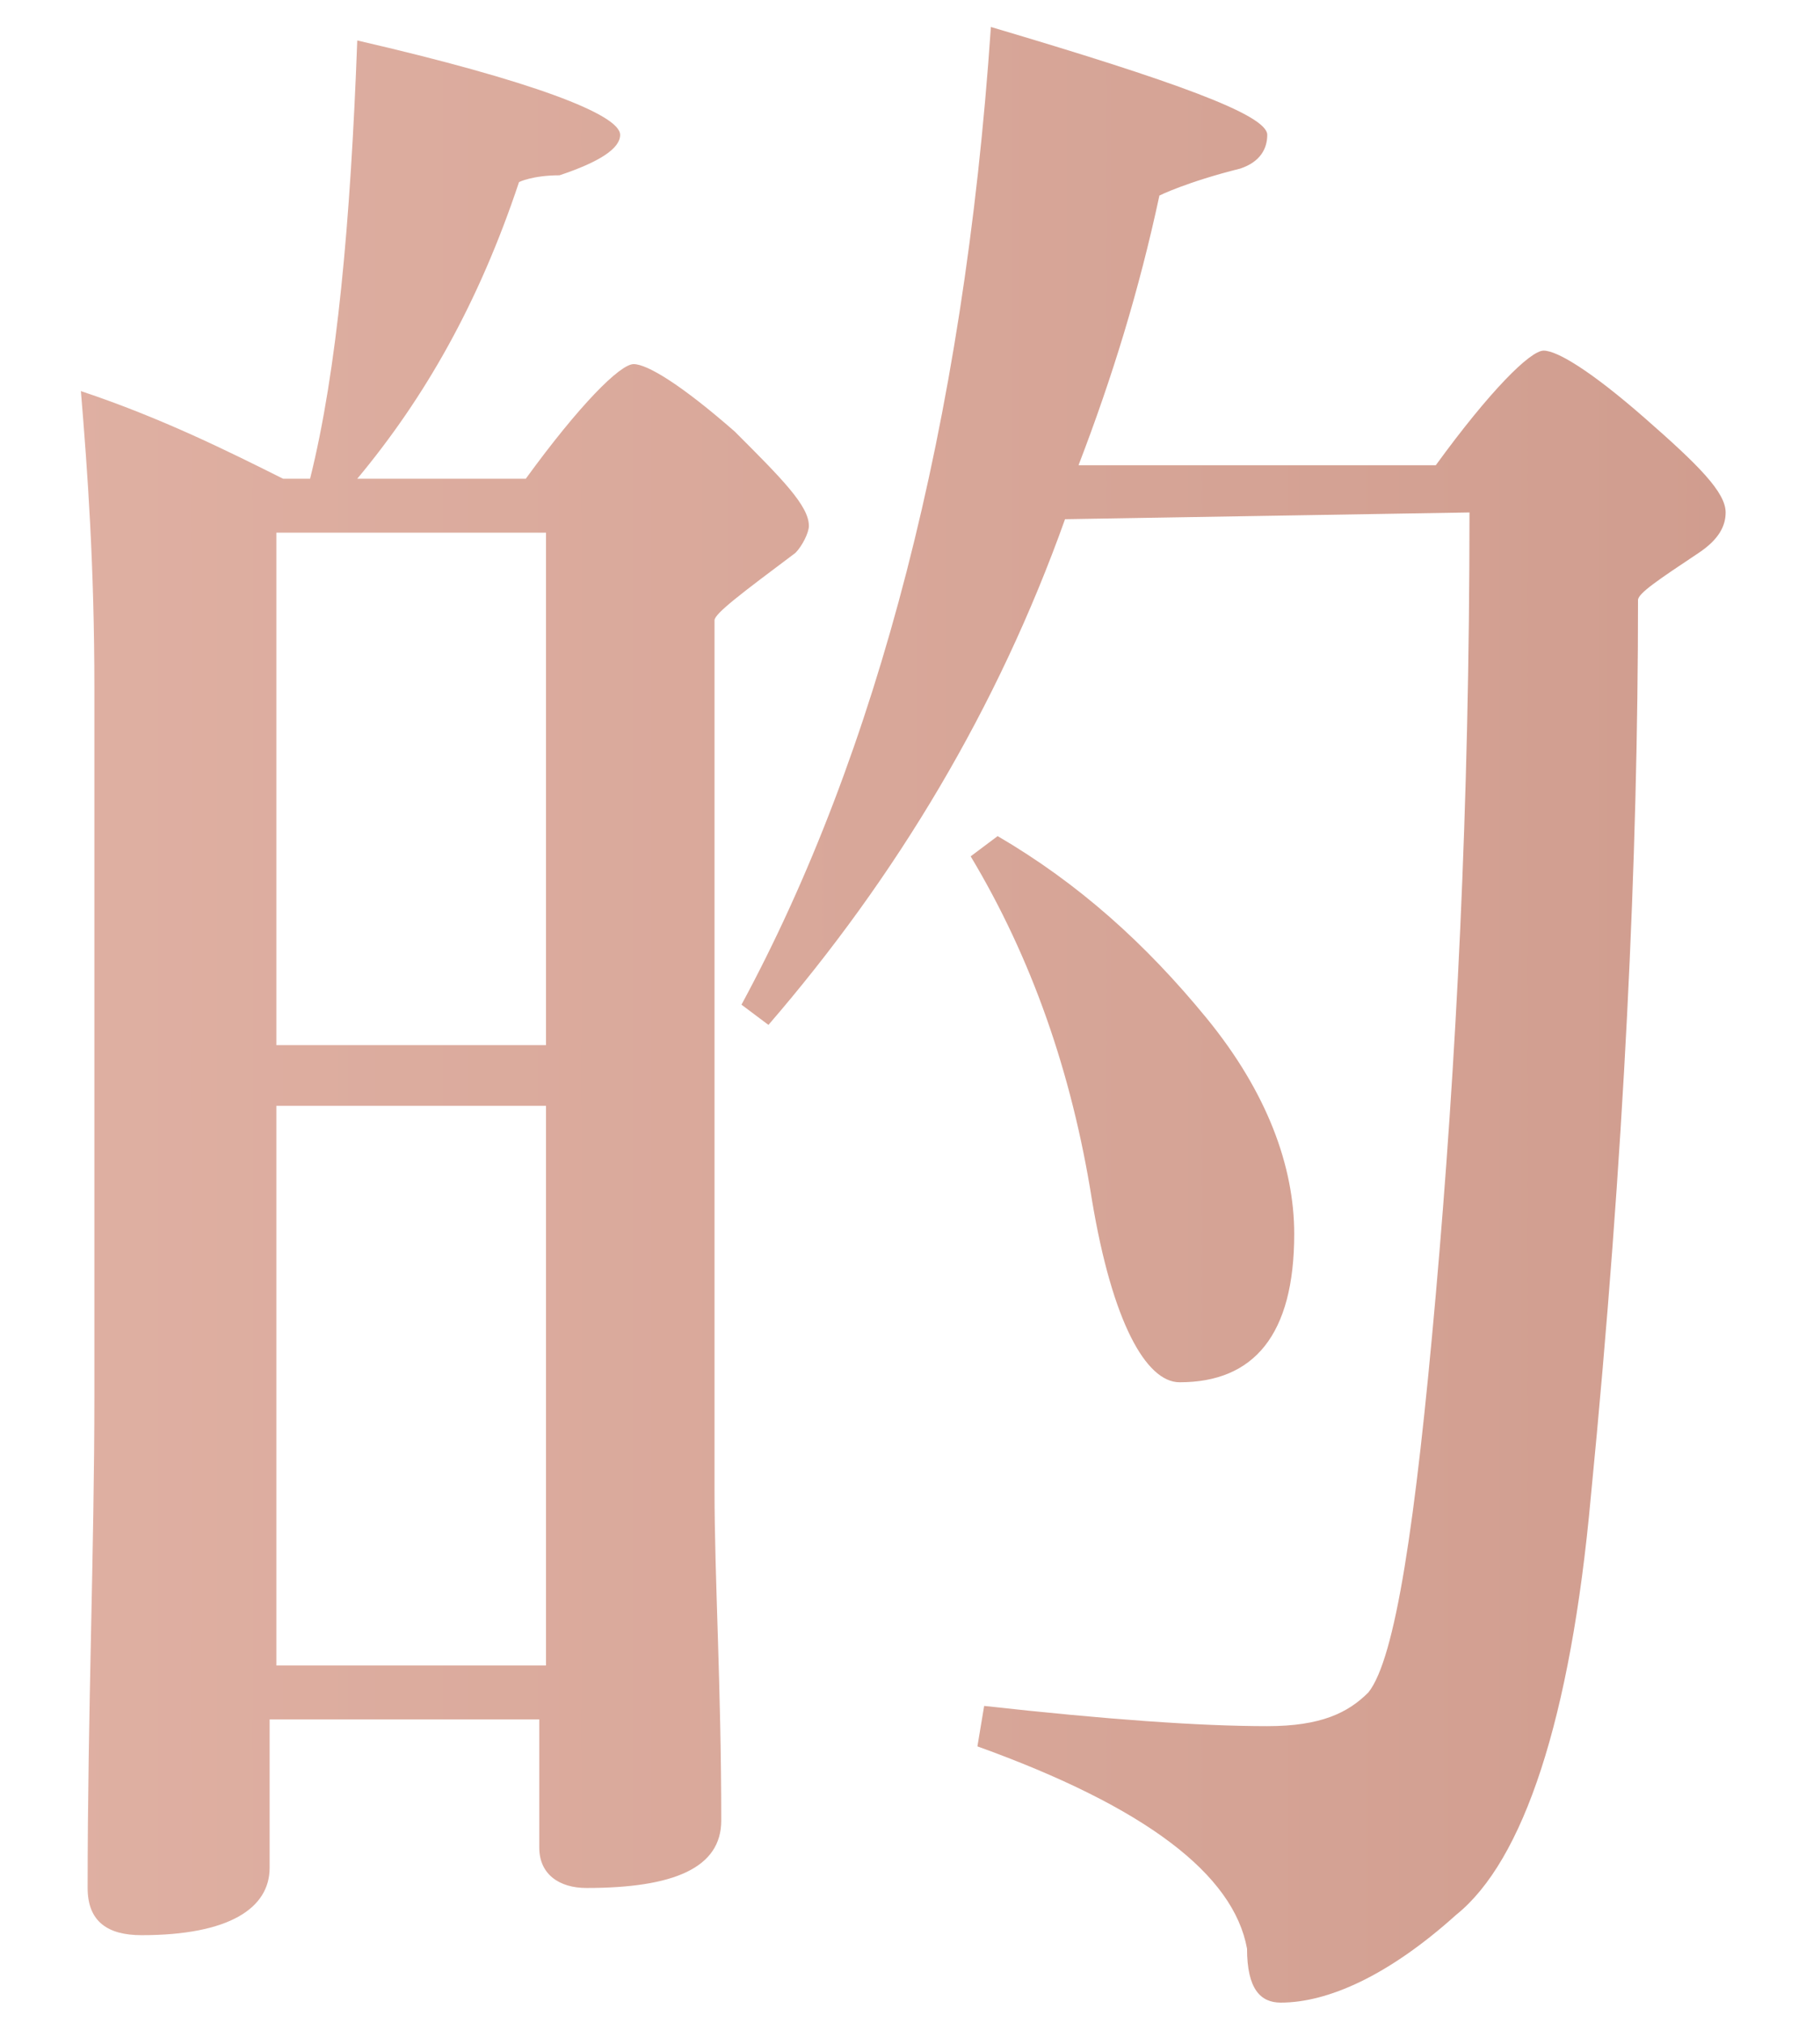 <?xml version="1.0" encoding="utf-8"?>
<!-- Generator: Adobe Illustrator 21.0.2, SVG Export Plug-In . SVG Version: 6.00 Build 0)  -->
<svg version="1.1" id="圖層_1" xmlns="http://www.w3.org/2000/svg" xmlns:xlink="http://www.w3.org/1999/xlink" x="0px" y="0px"
	 width="27px" height="30px" viewBox="0 0 27 30" style="enable-background:new 0 0 27 30;" xml:space="preserve">
<style type="text/css">
	.st0{fill:url(#SVGID_1_);}
</style>
<linearGradient id="SVGID_1_" gradientUnits="userSpaceOnUse" x1="-224.232" y1="15" x2="106.952" y2="15">
	<stop  offset="0" style="stop-color:#F5BAA6"/>
	<stop  offset="0.166" style="stop-color:#B27768"/>
	<stop  offset="0.202" style="stop-color:#BB8374"/>
	<stop  offset="0.344" style="stop-color:#DCAC9E"/>
	<stop  offset="0.456" style="stop-color:#F0C6B8"/>
	<stop  offset="0.522" style="stop-color:#F8CFC2"/>
	<stop  offset="0.597" style="stop-color:#EEC3B6"/>
	<stop  offset="0.733" style="stop-color:#D5A395"/>
	<stop  offset="0.89" style="stop-color:#B27768"/>
	<stop  offset="1" style="stop-color:#F5BAA6"/>
</linearGradient>
<path class="st0" d="M10.6,21.6c0,0.1,0,0.2,0,0.5c0,1.3,0.1,2.9,0.1,4.9c0,0.7-0.7,1-2,1C8.3,28,8,27.8,8,27.4l0-1.9h-4v2.2
	c0,0.6-0.6,1-1.9,1c-0.5,0-0.8-0.2-0.8-0.7v0c0-2.6,0.1-5,0.1-7.3V10.2c0-1.8-0.1-3.2-0.2-4.4c1.2,0.4,2.2,0.9,3,1.3h0.4
	C5,5.5,5.2,3.3,5.3,0.6C7.9,1.2,9.2,1.7,9.2,2c0,0.2-0.3,0.4-0.9,0.6C7.9,2.6,7.7,2.7,7.7,2.7C7.1,4.5,6.3,5.9,5.3,7.1h2.5
	C8.6,6,9.2,5.4,9.4,5.4c0.2,0,0.7,0.3,1.5,1C11.6,7.1,12,7.5,12,7.8c0,0.1-0.1,0.3-0.2,0.4c-0.8,0.6-1.2,0.9-1.2,1V21.6z M8.1,7.9
	h-4v7.6h4V7.9z M4.1,24.7h4v-8.3h-4V24.7z M15.8,7.7c-1,2.8-2.5,5.3-4.4,7.5L11,14.9c2-3.7,3.3-8.6,3.7-14.5
	c2.7,0.8,4.1,1.3,4.1,1.6c0,0.2-0.1,0.4-0.4,0.5c-0.8,0.2-1.2,0.4-1.2,0.4c-0.3,1.4-0.7,2.7-1.2,4h5.3c0.8-1.1,1.4-1.7,1.6-1.7
	c0.2,0,0.7,0.3,1.5,1c0.8,0.7,1.2,1.1,1.2,1.4c0,0.2-0.1,0.4-0.4,0.6c-0.6,0.4-0.9,0.6-0.9,0.7c0,3.8-0.2,8.2-0.7,13.3
	c-0.3,3.3-1,5.4-2,6.2c-1,0.9-1.9,1.3-2.6,1.3c-0.3,0-0.5-0.2-0.5-0.8c-0.2-1.1-1.5-2.1-4-3l0.1-0.6c1.8,0.2,3.2,0.3,4.2,0.3
	c0.8,0,1.2-0.2,1.5-0.5c0.4-0.5,0.7-2.5,1-5.9c0.3-3.4,0.5-7.2,0.5-11.6L15.8,7.7z M14.4,12.7l0.4-0.3c1.2,0.7,2.2,1.6,3.1,2.7
	c0.9,1.1,1.3,2.2,1.3,3.2c0,1.5-0.6,2.2-1.7,2.2c-0.5,0-1-0.9-1.3-2.7C15.9,15.9,15.3,14.2,14.4,12.7z"/>
</svg>
